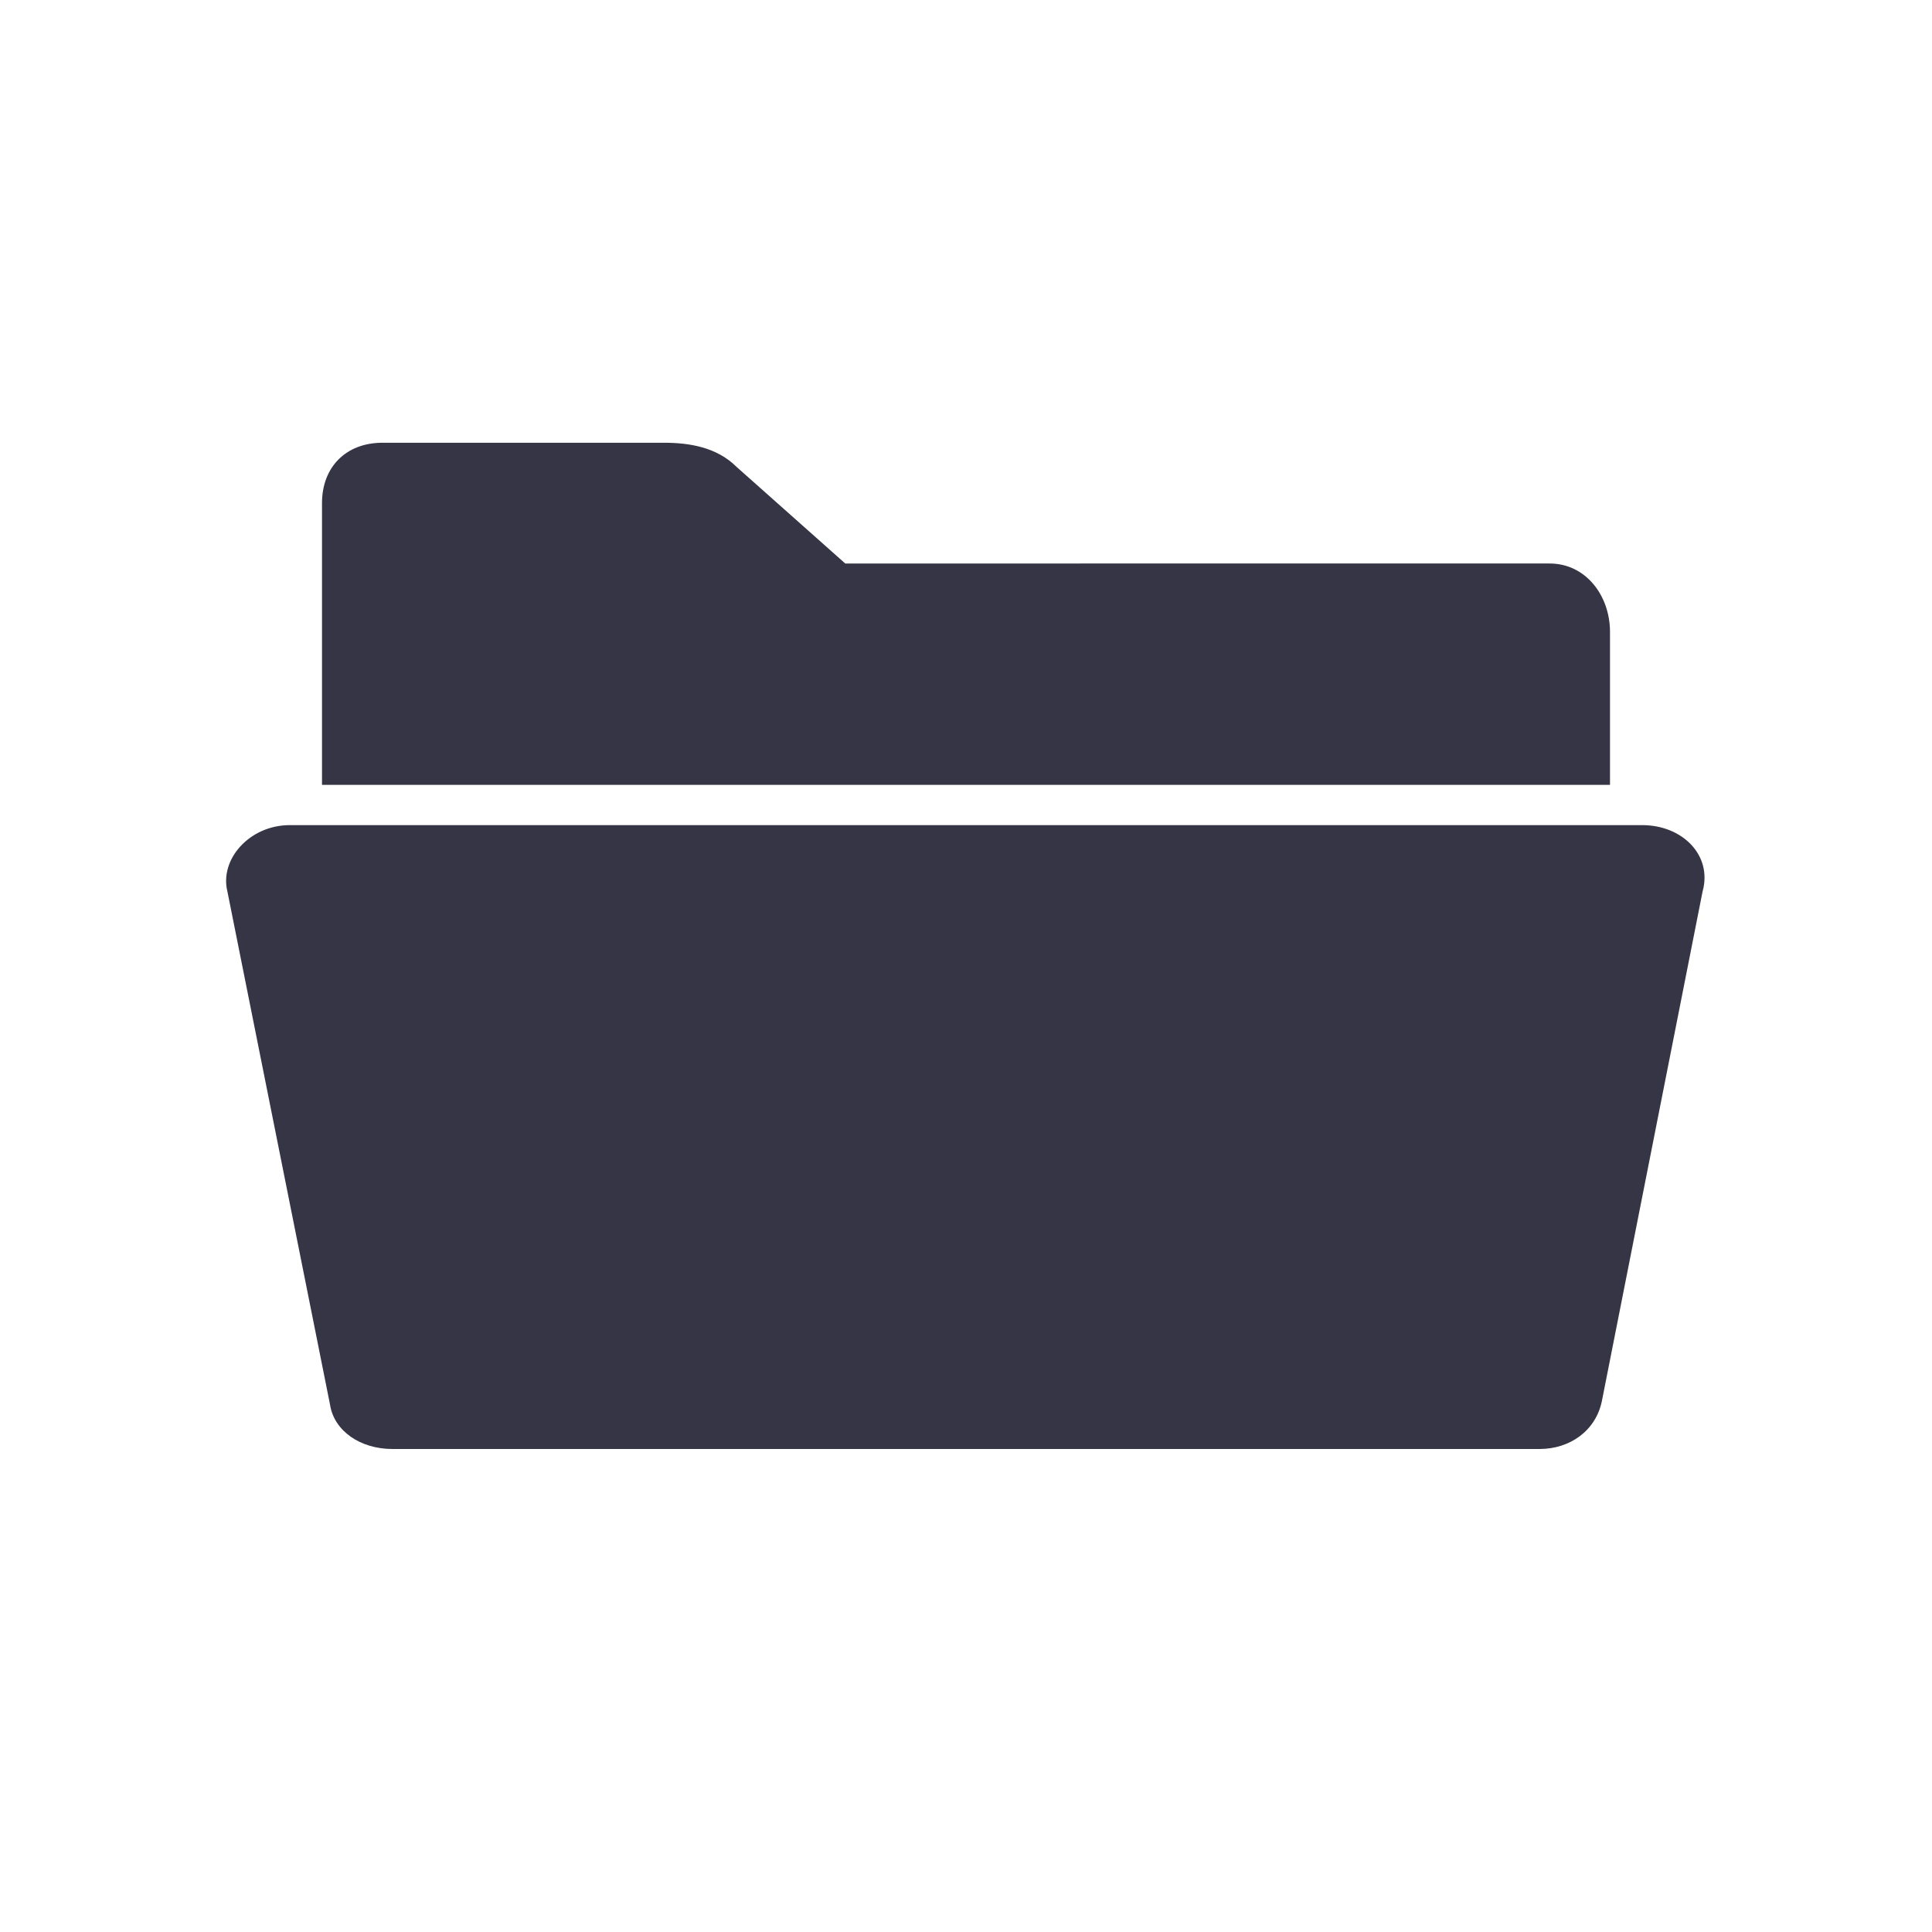 <?xml version="1.0" encoding="utf-8"?>
<!-- Generator: Adobe Illustrator 19.2.1, SVG Export Plug-In . SVG Version: 6.00 Build 0)  -->
<svg version="1.1" id="Layer_1" xmlns="http://www.w3.org/2000/svg" xmlns:xlink="http://www.w3.org/1999/xlink" x="0px" y="0px"
	 viewBox="0 0 96 96" enable-background="new 0 0 96 96" xml:space="preserve">
<g id="icon_64_3_">
</g>
<g id="icon_64">
</g>
<g id="icon_96_2_">
</g>
<g id="icon_96">
</g>
<g id="icon_64_1_">
</g>
<g id="icon_96_1_">
</g>
<g id="icon_64_2_">
</g>
<g>
	<g>
		<path fill="#363545" d="M81.6,41H14.4c-2,0-3.5,1.7-3.1,3.3l5.1,25.5c0.2,1.3,1.5,2.2,3.1,2.2h57c1.5,0,2.8-0.9,3.1-2.4l5-25.3
			C85.1,42.5,83.6,41,81.6,41z"/>
	</g>
	<g>
		<path fill="#363545" d="M80,31.4c0-1.8-1.2-3.4-3-3.4H42l-5.4-4.8c-1-1-2.4-1.2-3.6-1.2H19c-1.8,0-3,1.2-3,3v14h64V31.4z"/>
	</g>
</g>
<g id="New_Symbol">
</g>
</svg>
